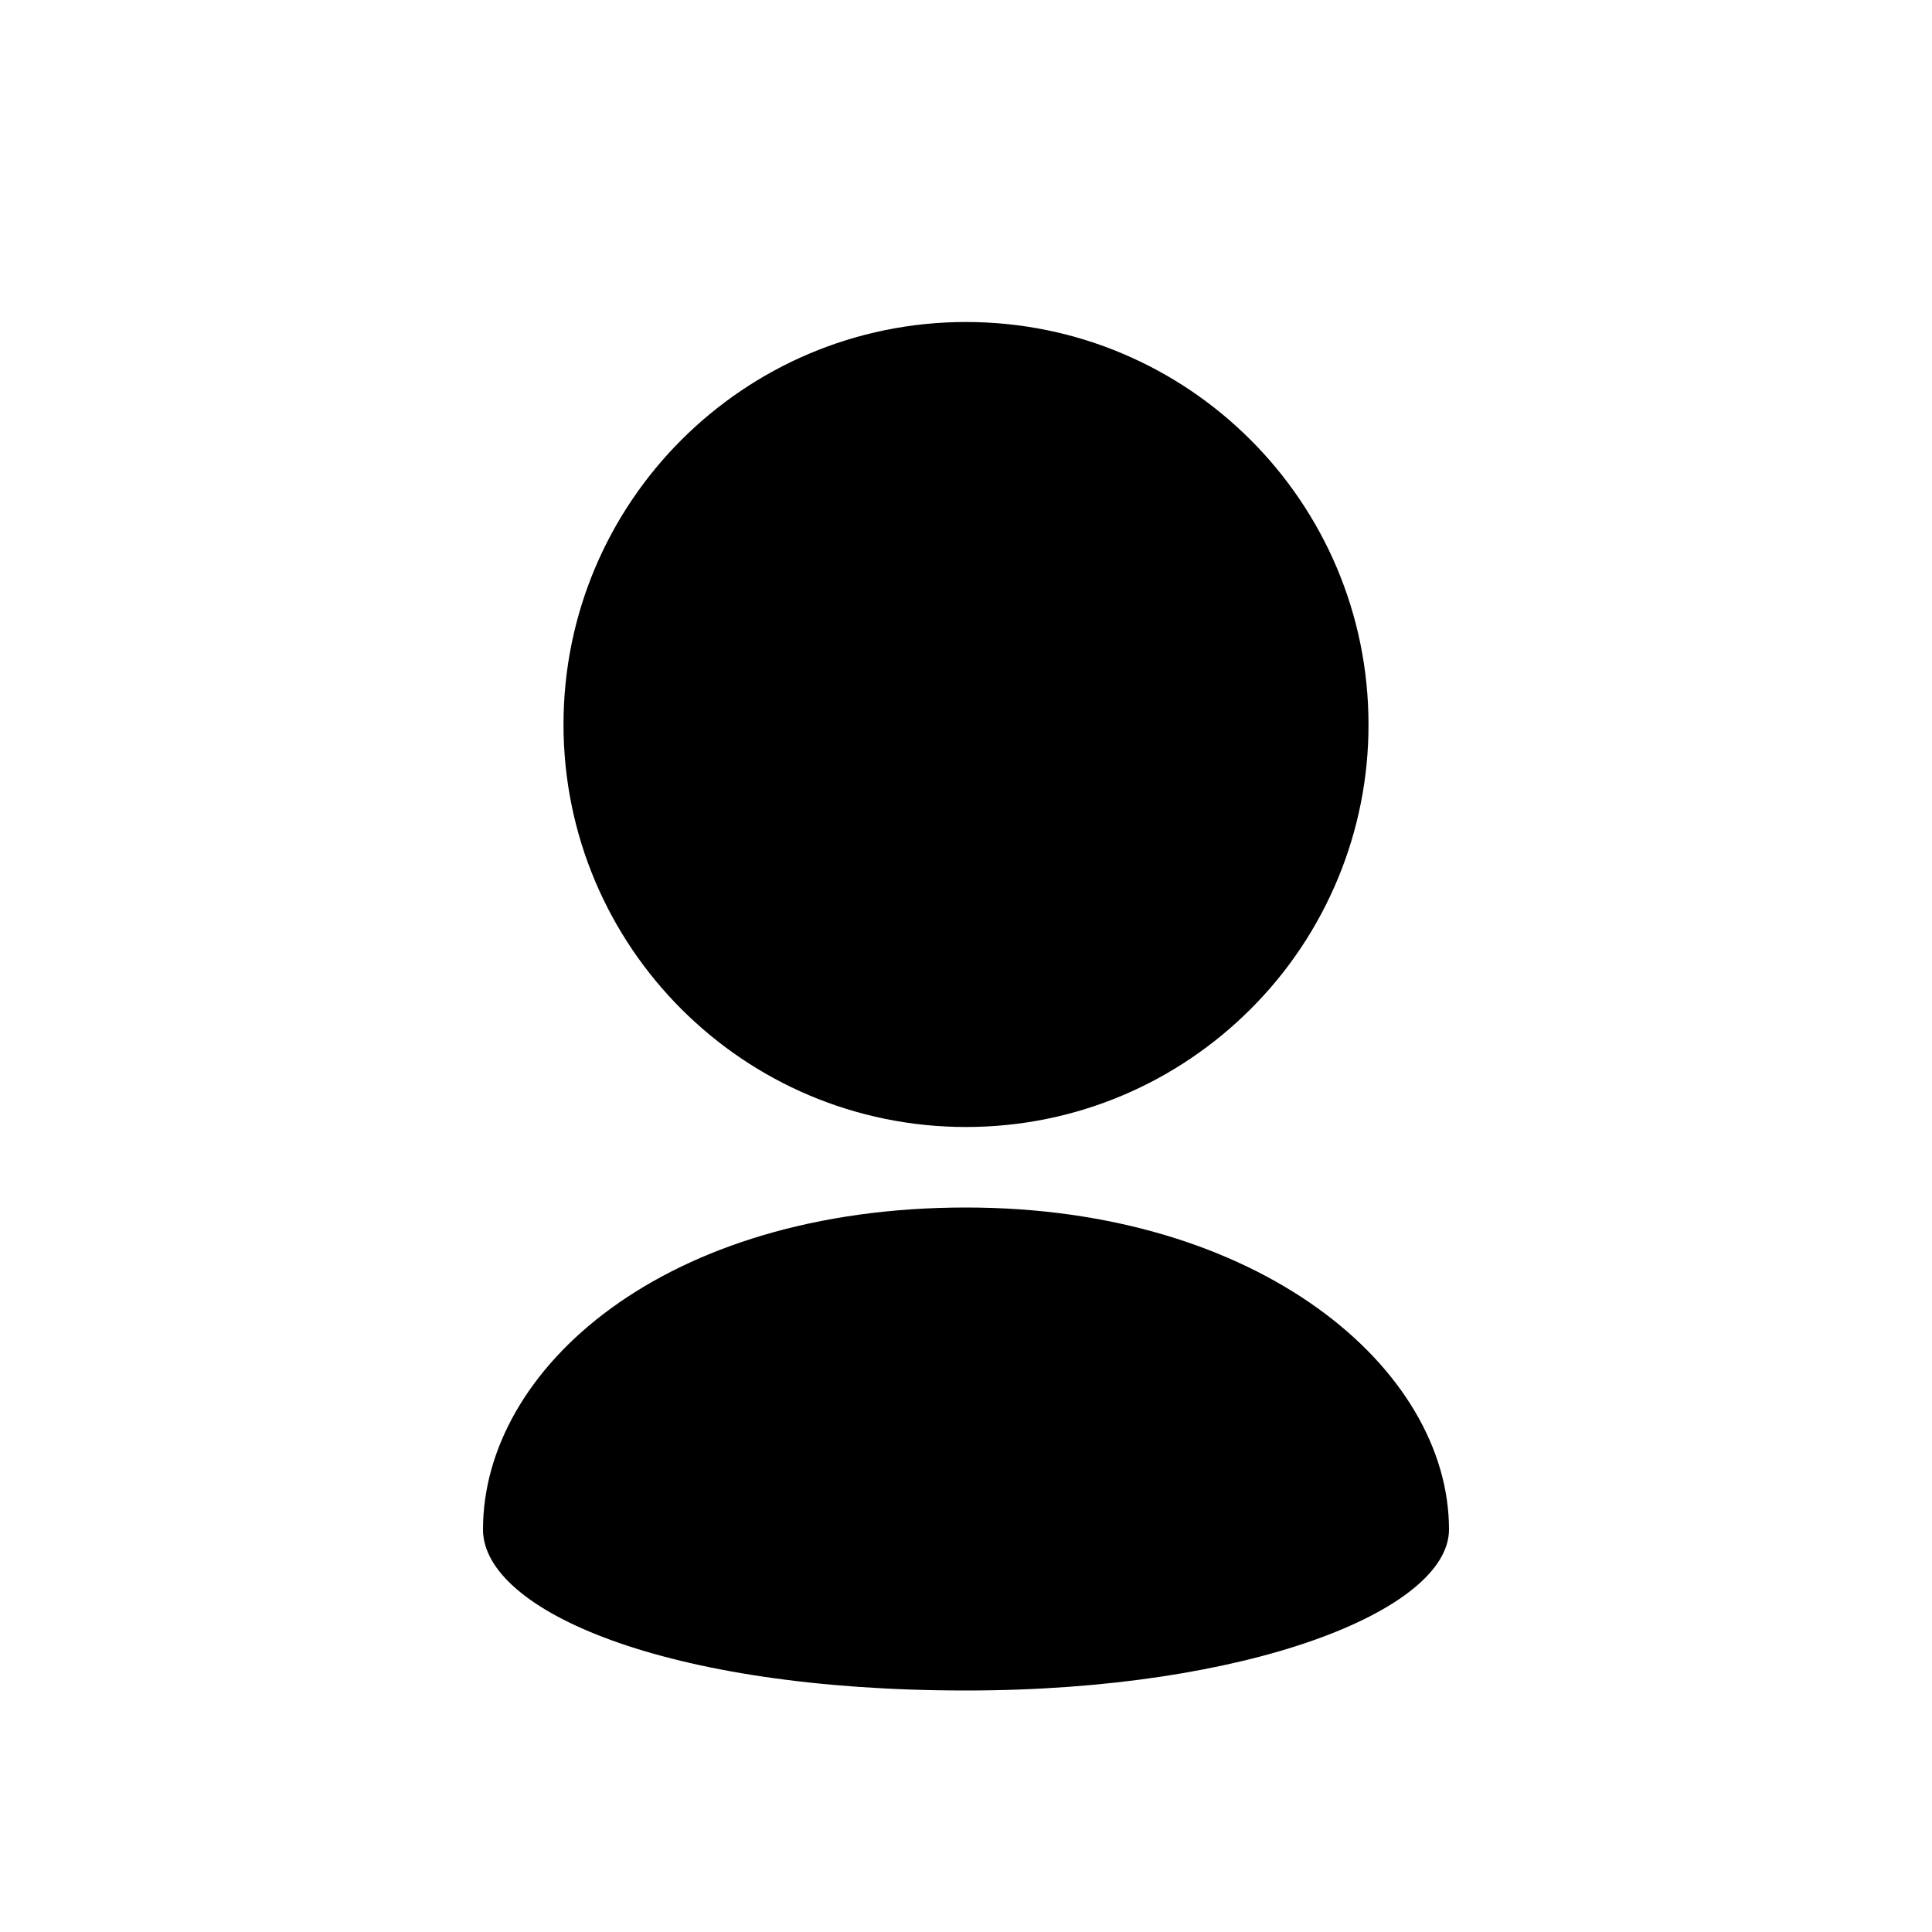 <svg width="21" height="21" viewBox="0 0 21 21" fill="none" xmlns="http://www.w3.org/2000/svg">
<g id="typcn:user">
<path id="Vector" d="M14.875 7.875C14.875 6.667 14.385 5.573 13.594 4.782C12.802 3.99 11.708 3.5 10.5 3.5C9.292 3.5 8.198 3.99 7.406 4.782C6.615 5.573 6.125 6.667 6.125 7.875C6.125 9.083 6.615 10.177 7.406 10.968C8.198 11.76 9.292 12.25 10.5 12.25C11.708 12.25 12.802 11.76 13.594 10.968C14.001 10.562 14.323 10.08 14.543 9.549C14.763 9.019 14.876 8.45 14.875 7.875ZM5.25 16.625C5.25 17.5 7.219 18.375 10.5 18.375C13.578 18.375 15.75 17.5 15.75 16.625C15.75 14.875 13.69 13.125 10.5 13.125C7.219 13.125 5.25 14.875 5.25 16.625Z" fill="#000"/>
</g>
</svg>
